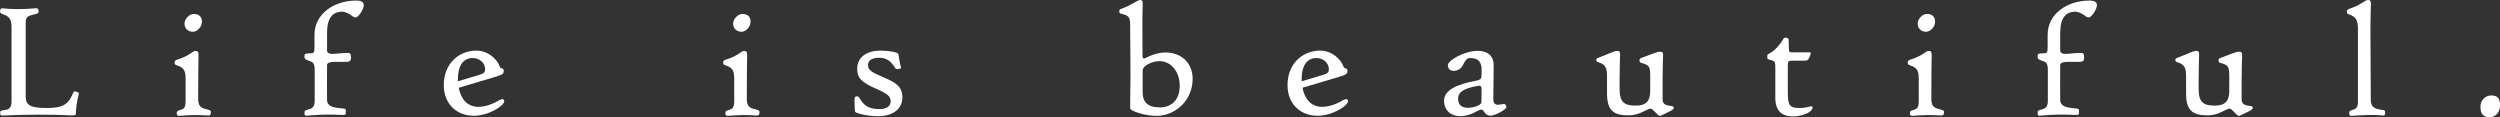 <?xml version="1.0" encoding="UTF-8"?><svg id="_レイヤー_2" xmlns="http://www.w3.org/2000/svg" width="364.09" height="17.07" viewBox="0 0 364.09 17.07"><rect x="0" y="0" width="364.09" height="17.07" fill="#333333" stroke="none"/><defs><style>.cls-1{fill:#fff;stroke-width:0px;}</style></defs><g id="_TOP07"><path class="cls-1" d="M11.03,16.61c0,.17-.17.22-.74.19-1.27-.07-2.93-.1-4.58-.1-1.9,0-3.82.05-5.18.12-.46.02-.5-.05-.5-.41,0-.24.05-.31.5-.36.53-.05,1.15-.17,1.15-1.22V4.01c0-1.01-.17-1.58-1.25-1.94C0,1.9-.03,1.82.02,1.54c.05-.34.12-.38.77-.29.89.07,2.23.14,4.08-.02.58-.05.7-.05.74.29.05.38-.02.43-.62.58-1.1.24-1.25.41-1.25,1.44v10.49c0,1.34.77,1.7,3.07,1.7,2.18,0,3.1-.43,3.77-2.04.19-.46.29-.43.58-.31.31.07.36.12.29.43-.22.74-.41,2.06-.41,2.81Z"/><path class="cls-1" d="M29.87,16.8c-1.06-.07-2.38-.05-3.43.05-.65.07-.7-.05-.7-.41,0-.22.07-.31.62-.46.43-.14.67-.31.67-1.3v-3.07c0-1.15-.12-1.73-1.25-2.09-.31-.12-.36-.17-.36-.38,0-.26.07-.38.53-.5,1.7-.55,2.09-1.22,2.5-1.22s.46.19.46.6c-.02,1.13-.05,3.5-.05,6.26,0,1.03.24,1.42,1.15,1.61.67.17.74.24.7.55-.07.38-.12.41-.84.36ZM28.12,4.63c-.72,0-1.25-.48-1.25-1.18s.7-1.42,1.34-1.42c.77,0,1.2.41,1.2,1.13s-.65,1.46-1.3,1.46Z"/><path class="cls-1" d="M51.83,2.54c-.24,0-.46-.12-.67-.31-.43-.31-.96-.53-1.3-.53-1.46,0-2.23.96-2.23,3.12v2.52c0,.36.29.55,1.01.5l1.49-.12c.86-.05.98-.02.98.62,0,.6-.14.67-.96.67h-1.49c-.62,0-1.01.17-1.03.43-.02.26,0,5.09,0,5.09,0,.96.91,1.15,2.14,1.25.55.05.6.05.6.48,0,.46-.05.5-.6.48-1.25-.07-2.78-.1-4.66.07-.72.1-.77.05-.77-.41,0-.29.1-.34.67-.48.48-.14.82-.41.82-1.18v-4.56c0-1.06-.34-1.18-.82-1.32-.65-.22-.67-.34-.67-.67,0-.31.05-.41.86-.43.48,0,.6-.05.6-.82v-1.87c0-3.05,2.83-4.99,6.12-4.99.58,0,1.06.17,1.06.65,0,.7-.84,1.8-1.15,1.8Z"/><path class="cls-1" d="M68.9,16.85c-2.26,0-4.27-1.61-4.27-4.44,0-3.24,2.28-5.04,4.75-5.04,1.66,0,3,1.22,3.36,2.23.07.22.17.31.31.34.26.05.31.17.31.41,0,.34-.14.53-1.15.82l-5.4,1.61c.31,1.66,1.27,2.78,2.86,2.78,1.34,0,2.64-.72,3.07-.98.24-.12.34-.14.5-.14.12,0,.19.12.19.34,0,.55-2.14,2.09-4.54,2.09ZM68.85,8.45c-1.25,0-2.16.91-2.16,3.1v.29l3.19-.96c.62-.19.77-.38.77-.82,0-.84-.77-1.61-1.8-1.61Z"/><path class="cls-1" d="M109.77,16.8c-1.06-.07-2.38-.05-3.43.05-.65.07-.7-.05-.7-.41,0-.22.07-.31.62-.46.43-.14.67-.31.67-1.3v-3.07c0-1.15-.12-1.73-1.25-2.09-.31-.12-.36-.17-.36-.38,0-.26.07-.38.53-.5,1.7-.55,2.09-1.22,2.5-1.22s.46.19.46.6c-.02,1.13-.05,3.5-.05,6.26,0,1.03.24,1.42,1.15,1.61.67.17.74.24.7.55-.07.38-.12.41-.84.36ZM108.02,4.63c-.72,0-1.25-.48-1.25-1.18s.7-1.42,1.34-1.42c.77,0,1.2.41,1.2,1.13s-.65,1.46-1.3,1.46Z"/><path class="cls-1" d="M127.86,16.92c-1.63,0-3.14-.43-3.31-.62-.07-.12-.1-1.18-.1-1.61,0-.6.07-.62.29-.65.24-.02.31.02.48.31.58,1.01,1.32,1.54,2.83,1.54,1.18,0,1.66-.5,1.66-1.15s-.34-1.03-1.97-1.75c-2.23-.98-2.9-1.56-2.9-2.98,0-1.73,1.44-2.64,3.38-2.64,1.2,0,2.57.22,2.62.53.1.48.17,1.3.38,1.9.02.1,0,.17-.34.24-.29.07-.41.02-.5-.12-.65-1.06-1.3-1.51-2.35-1.51-1.13,0-1.61.46-1.61,1.03,0,.79.43,1.03,2.26,1.82,1.8.77,2.74,1.34,2.74,2.95s-1.34,2.71-3.55,2.71Z"/><path class="cls-1" d="M168.38,16.87c-1.66,0-3.77-.7-3.79-1.1-.02-.53.05-2.9.05-4.78,0-2.54-.05-5.5-.05-7.37,0-1.15-.26-1.39-1.27-1.61-.29-.1-.31-.12-.31-.38,0-.22.02-.24.46-.41,1.27-.46,2.21-1.22,2.59-1.22.31,0,.36.19.36.6,0,.55-.07,1.56-.05,3.46l.02,4.06c0,.41.19.48.41.34.65-.36,1.85-.82,2.93-.82,2.33,0,3.96,1.54,3.96,3.84,0,3.17-2.54,5.4-5.3,5.4ZM168.86,8.9c-1.08,0-2.45.7-2.45,1.34v3.14c-.02,1.49.74,2.26,2.5,2.26s2.9-1.15,2.9-3.14c0-2.21-1.39-3.6-2.95-3.6Z"/><path class="cls-1" d="M191.78,16.85c-2.26,0-4.27-1.61-4.27-4.44,0-3.24,2.28-5.04,4.75-5.04,1.66,0,3,1.22,3.36,2.23.07.22.17.31.31.34.26.05.31.17.31.41,0,.34-.14.53-1.15.82l-5.4,1.61c.31,1.66,1.27,2.78,2.86,2.78,1.34,0,2.64-.72,3.07-.98.24-.12.34-.14.5-.14.12,0,.19.12.19.34,0,.55-2.14,2.09-4.54,2.09ZM191.73,8.45c-1.25,0-2.16.91-2.16,3.1v.29l3.19-.96c.62-.19.77-.38.77-.82,0-.84-.77-1.61-1.8-1.61Z"/><path class="cls-1" d="M217.05,16.85c-.82,0-.91-.89-1.3-.89-.53,0-1.42.96-3.14.96-1.2,0-2.3-.77-2.3-2.26s1.78-2.38,4.63-2.9c.58-.12.79-.24.82-.65l.02-.74c.05-1.22-.38-1.92-1.7-1.92-.48,0-.77.5-.96.91-.19.36-.5.89-1.3.96-.53.05-.96-.26-.96-.82,0-.7,2.38-2.09,4.32-2.09,1.7,0,2.4.91,2.35,2.26l-.05,4.82c0,.48.26.77.65.77.24,0,.77-.12.91-.12.19,0,.34.26.34.46,0,.31-1.58,1.25-2.33,1.25ZM215.18,12.51c-2.23.41-2.83,1.01-2.83,1.85,0,.98.6,1.34,1.46,1.34.65,0,1.94-.31,1.94-.84l.02-1.92c0-.41-.19-.5-.6-.43Z"/><path class="cls-1" d="M242.66,16.47c-.36.17-.79.41-.94.41-.31,0-.96-1.06-1.34-1.06-.22,0-.7.26-1.3.55-.53.24-1.18.43-1.85.43-2.28,0-3.19-.7-3.19-3.26v-2.35c0-1.2-.12-1.78-1.3-2.14-.19-.07-.26-.14-.26-.29,0-.22.02-.24.46-.41,1.58-.6,2.14-.94,2.59-.94.36,0,.41.17.41.55,0,.36-.07,1.73-.07,3.58v1.42c0,1.97.7,2.42,2.4,2.42,1.49,0,2.06-.72,2.06-2.11v-2.09c0-1.51-.12-1.7-1.3-2.02-.19-.07-.26-.14-.26-.36,0-.19.02-.26.31-.38,1.49-.53,2.23-.89,2.66-.89.41,0,.46.14.46.53,0,.36-.07,1.63-.07,3.48v2.95c0,.74.62.89,1.22.94.29.02.41.12.41.31,0,.22-.7.55-1.1.72Z"/><path class="cls-1" d="M261.09,16.95c-1.63,0-2.54-.84-2.54-2.71v-4.25c0-1.06,0-1.1-.98-1.34-.17-.05-.19-.14-.19-.36,0-.29,0-.34.14-.41.89-.43,1.63-1.25,2.21-2.23.1-.17.26-.19.5-.14.22.07.26.12.26.31l.05,1.46c0,.26.1.34.43.34h2.62c.14,0,.19.05,0,.55-.24.58-.36.67-.79.67h-1.78c-.55,0-.65.05-.65.72v3.84c0,2.09.31,2.33,1.85,2.33.7,0,1.42-.26,1.61-.26.1,0,.14.05.14.17,0,.82-1.8,1.32-2.88,1.32Z"/><path class="cls-1" d="M282.28,16.8c-1.06-.07-2.38-.05-3.43.05-.65.07-.7-.05-.7-.41,0-.22.07-.31.62-.46.43-.14.67-.31.67-1.3v-3.07c0-1.15-.12-1.73-1.25-2.09-.31-.12-.36-.17-.36-.38,0-.26.07-.38.53-.5,1.7-.55,2.09-1.22,2.5-1.22s.46.19.46.6c-.02,1.13-.05,3.5-.05,6.26,0,1.03.24,1.42,1.15,1.61.67.17.74.24.7.55-.07.38-.12.41-.84.36ZM280.53,4.63c-.72,0-1.25-.48-1.25-1.18s.7-1.42,1.34-1.42c.77,0,1.2.41,1.2,1.13s-.65,1.46-1.3,1.46Z"/><path class="cls-1" d="M304.24,2.54c-.24,0-.46-.12-.67-.31-.43-.31-.96-.53-1.3-.53-1.46,0-2.23.96-2.23,3.12v2.52c0,.36.29.55,1.01.5l1.49-.12c.86-.05.98-.02.98.62,0,.6-.14.67-.96.67h-1.49c-.62,0-1.01.17-1.03.43-.02.26,0,5.09,0,5.09,0,.96.91,1.15,2.14,1.25.55.05.6.05.6.48,0,.46-.05.5-.6.48-1.25-.07-2.78-.1-4.66.07-.72.1-.77.05-.77-.41,0-.29.1-.34.67-.48.48-.14.82-.41.82-1.18v-4.56c0-1.06-.34-1.18-.82-1.32-.65-.22-.67-.34-.67-.67,0-.31.05-.41.86-.43.48,0,.6-.05.6-.82v-1.87c0-3.05,2.83-4.99,6.12-4.99.58,0,1.06.17,1.06.65,0,.7-.84,1.8-1.15,1.8Z"/><path class="cls-1" d="M326.99,16.47c-.36.17-.79.41-.94.41-.31,0-.96-1.06-1.34-1.06-.22,0-.7.26-1.3.55-.53.24-1.18.43-1.85.43-2.28,0-3.19-.7-3.19-3.26v-2.35c0-1.2-.12-1.78-1.3-2.14-.19-.07-.26-.14-.26-.29,0-.22.02-.24.46-.41,1.58-.6,2.14-.94,2.59-.94.36,0,.41.17.41.55,0,.36-.07,1.73-.07,3.58v1.42c0,1.97.7,2.42,2.4,2.42,1.49,0,2.06-.72,2.06-2.11v-2.09c0-1.51-.12-1.7-1.3-2.02-.19-.07-.26-.14-.26-.36,0-.19.02-.26.31-.38,1.49-.53,2.23-.89,2.66-.89.41,0,.46.14.46.53,0,.36-.07,1.63-.07,3.48v2.95c0,.74.62.89,1.22.94.29.02.41.12.41.31,0,.22-.7.55-1.1.72Z"/><path class="cls-1" d="M346.84,16.8c-1.08-.1-2.69-.05-4.01.05-.65.07-.7,0-.7-.41,0-.22.02-.31.62-.48.43-.14.65-.38.65-1.15V4.2c0-1.3-.34-1.75-1.25-2.09-.29-.1-.36-.17-.36-.36,0-.26.02-.36.53-.53,1.46-.48,2.11-1.22,2.54-1.22.38,0,.43.19.43.6,0,.36-.07,1.61-.07,3.46l.05,10.47c0,.96.43,1.32,1.56,1.46.5.05.53.12.53.41,0,.41-.12.46-.53.41Z"/><path class="cls-1" d="M362.58,17.07c-.96,0-1.34-.53-1.34-1.54,0-.94.74-1.63,1.56-1.63.94,0,1.3.43,1.3,1.44s-.67,1.73-1.51,1.73Z"/></g></svg>